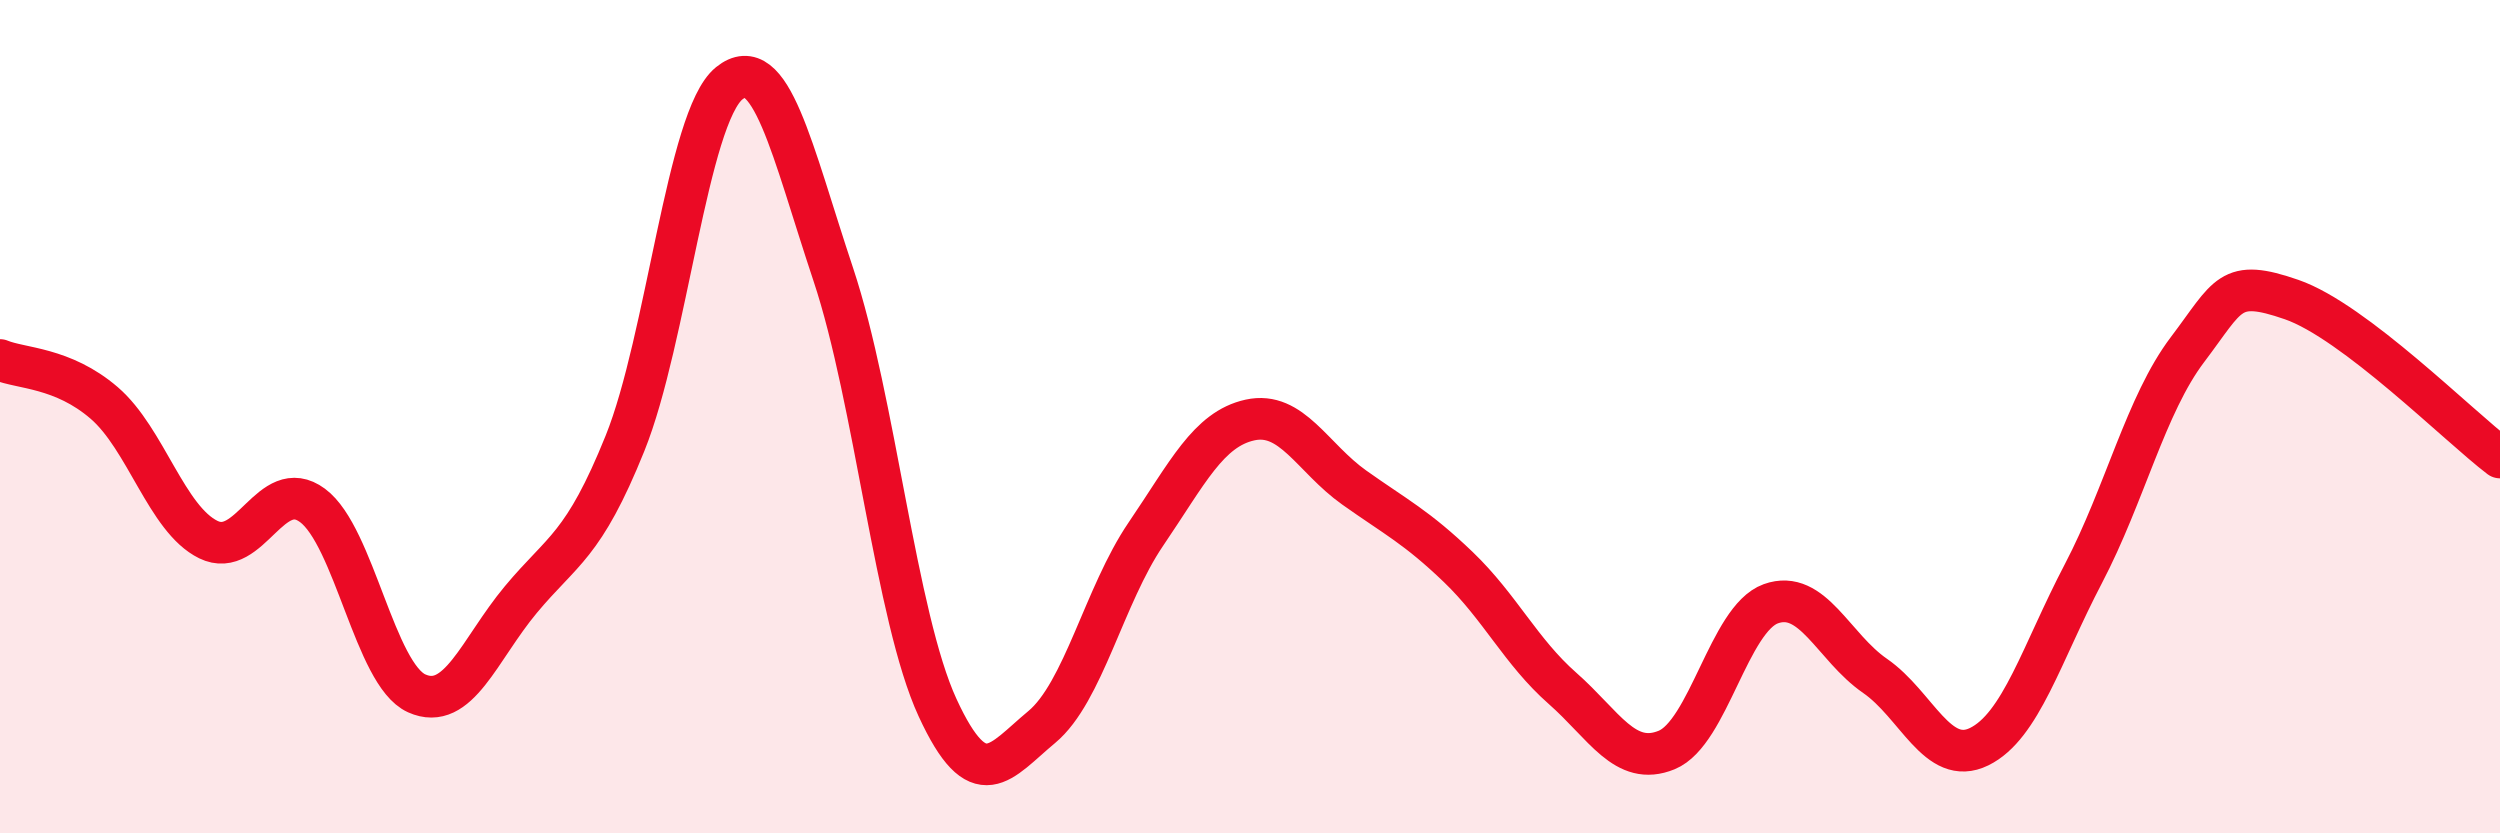 
    <svg width="60" height="20" viewBox="0 0 60 20" xmlns="http://www.w3.org/2000/svg">
      <path
        d="M 0,8.64 C 0.5,8.85 1.5,8.81 2.5,9.67 C 3.5,10.53 4,12.46 5,12.95 C 6,13.44 6.5,11.39 7.5,12.13 C 8.5,12.87 9,16.19 10,16.64 C 11,17.09 11.5,15.59 12.5,14.39 C 13.5,13.19 14,13.12 15,10.64 C 16,8.16 16.5,2.81 17.5,2 C 18.5,1.19 19,3.59 20,6.59 C 21,9.59 21.5,14.81 22.5,16.98 C 23.5,19.15 24,18.28 25,17.45 C 26,16.62 26.5,14.29 27.5,12.82 C 28.5,11.35 29,10.3 30,10.08 C 31,9.86 31.5,10.99 32.5,11.7 C 33.5,12.41 34,12.65 35,13.61 C 36,14.57 36.5,15.64 37.5,16.52 C 38.5,17.4 39,18.41 40,18 C 41,17.59 41.5,14.85 42.5,14.49 C 43.5,14.13 44,15.53 45,16.22 C 46,16.91 46.5,18.41 47.5,17.92 C 48.5,17.43 49,15.68 50,13.77 C 51,11.86 51.5,9.71 52.5,8.39 C 53.5,7.07 53.5,6.67 55,7.19 C 56.5,7.71 59,10.22 60,10.98L60 20L0 20Z"
        fill="#EB0A25"
        opacity="0.1"
        stroke-linecap="round"
        stroke-linejoin="round"
      />
      <path
        d="M 0,8.64 C 0.5,8.85 1.5,8.81 2.5,9.67 C 3.5,10.53 4,12.46 5,12.95 C 6,13.44 6.5,11.39 7.5,12.13 C 8.5,12.87 9,16.19 10,16.64 C 11,17.09 11.5,15.59 12.5,14.39 C 13.5,13.19 14,13.12 15,10.64 C 16,8.16 16.5,2.81 17.5,2 C 18.5,1.19 19,3.59 20,6.59 C 21,9.59 21.5,14.81 22.5,16.98 C 23.5,19.15 24,18.28 25,17.45 C 26,16.62 26.5,14.29 27.5,12.82 C 28.5,11.35 29,10.3 30,10.08 C 31,9.86 31.5,10.99 32.5,11.7 C 33.5,12.41 34,12.65 35,13.61 C 36,14.57 36.5,15.64 37.5,16.52 C 38.5,17.4 39,18.41 40,18 C 41,17.59 41.5,14.85 42.5,14.49 C 43.5,14.13 44,15.53 45,16.22 C 46,16.91 46.5,18.41 47.5,17.92 C 48.5,17.43 49,15.68 50,13.77 C 51,11.86 51.5,9.71 52.5,8.39 C 53.5,7.07 53.5,6.67 55,7.19 C 56.5,7.71 59,10.22 60,10.98"
        stroke="#EB0A25"
        stroke-width="1"
        fill="none"
        stroke-linecap="round"
        stroke-linejoin="round"
      />
    </svg>
  